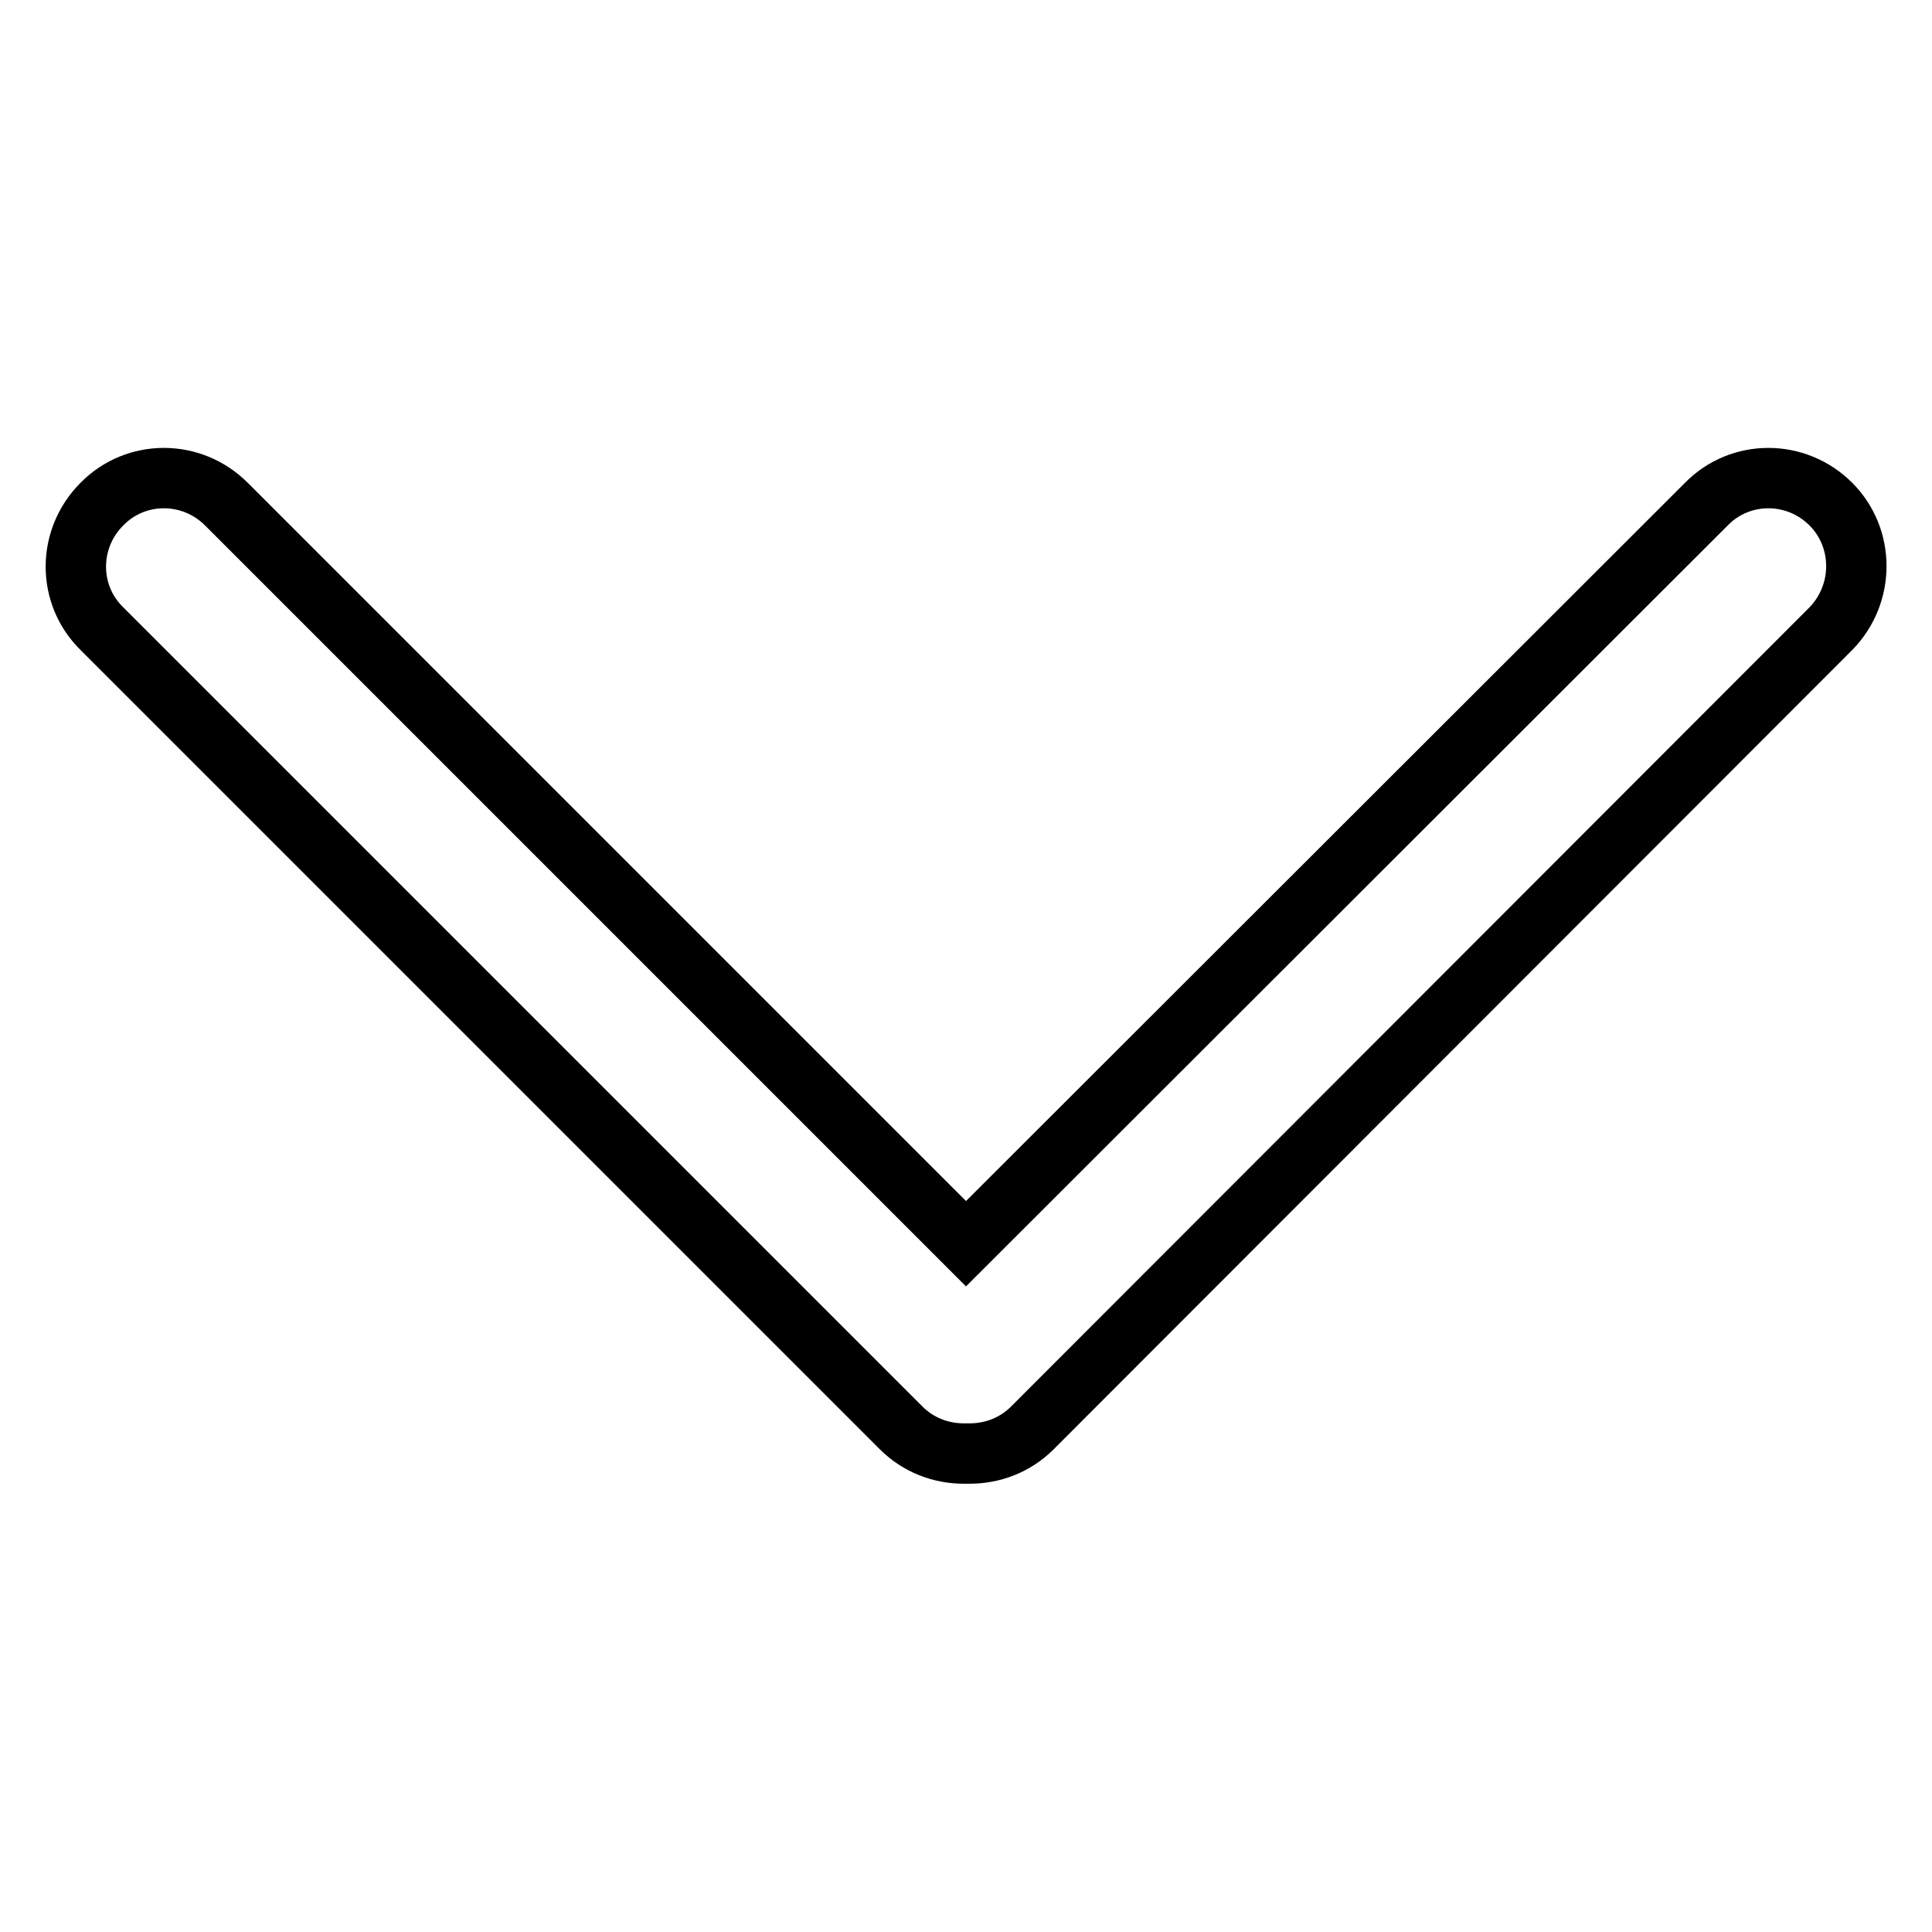 <?xml version="1.0" encoding="utf-8"?>
<!-- Svg Vector Icons : http://www.onlinewebfonts.com/icon -->
<!DOCTYPE svg PUBLIC "-//W3C//DTD SVG 1.1//EN" "http://www.w3.org/Graphics/SVG/1.1/DTD/svg11.dtd">
<svg version="1.1" xmlns="http://www.w3.org/2000/svg" xmlns:xlink="http://www.w3.org/1999/xlink" x="0px" y="0px" viewBox="0 0 256 256" enable-background="new 0 0 256 256" xml:space="preserve">
<g> <path stroke-width="8" fill-opacity="0" stroke="#000000"  d="M242.6,66.8c-4.6-4.6-12-4.6-16.5,0L128,164.8L30,66.8c-4.6-4.6-12-4.6-16.5,0c-4.6,4.6-4.6,12,0,16.5 l105.9,105.9c2.3,2.3,5.3,3.4,8.3,3.4c0.1,0,0.3,0,0.4,0c0.1,0,0.3,0,0.4,0c3,0,6-1.1,8.3-3.4L242.6,83.3 C247.1,78.7,247.1,71.3,242.6,66.8z"/></g>
</svg>
